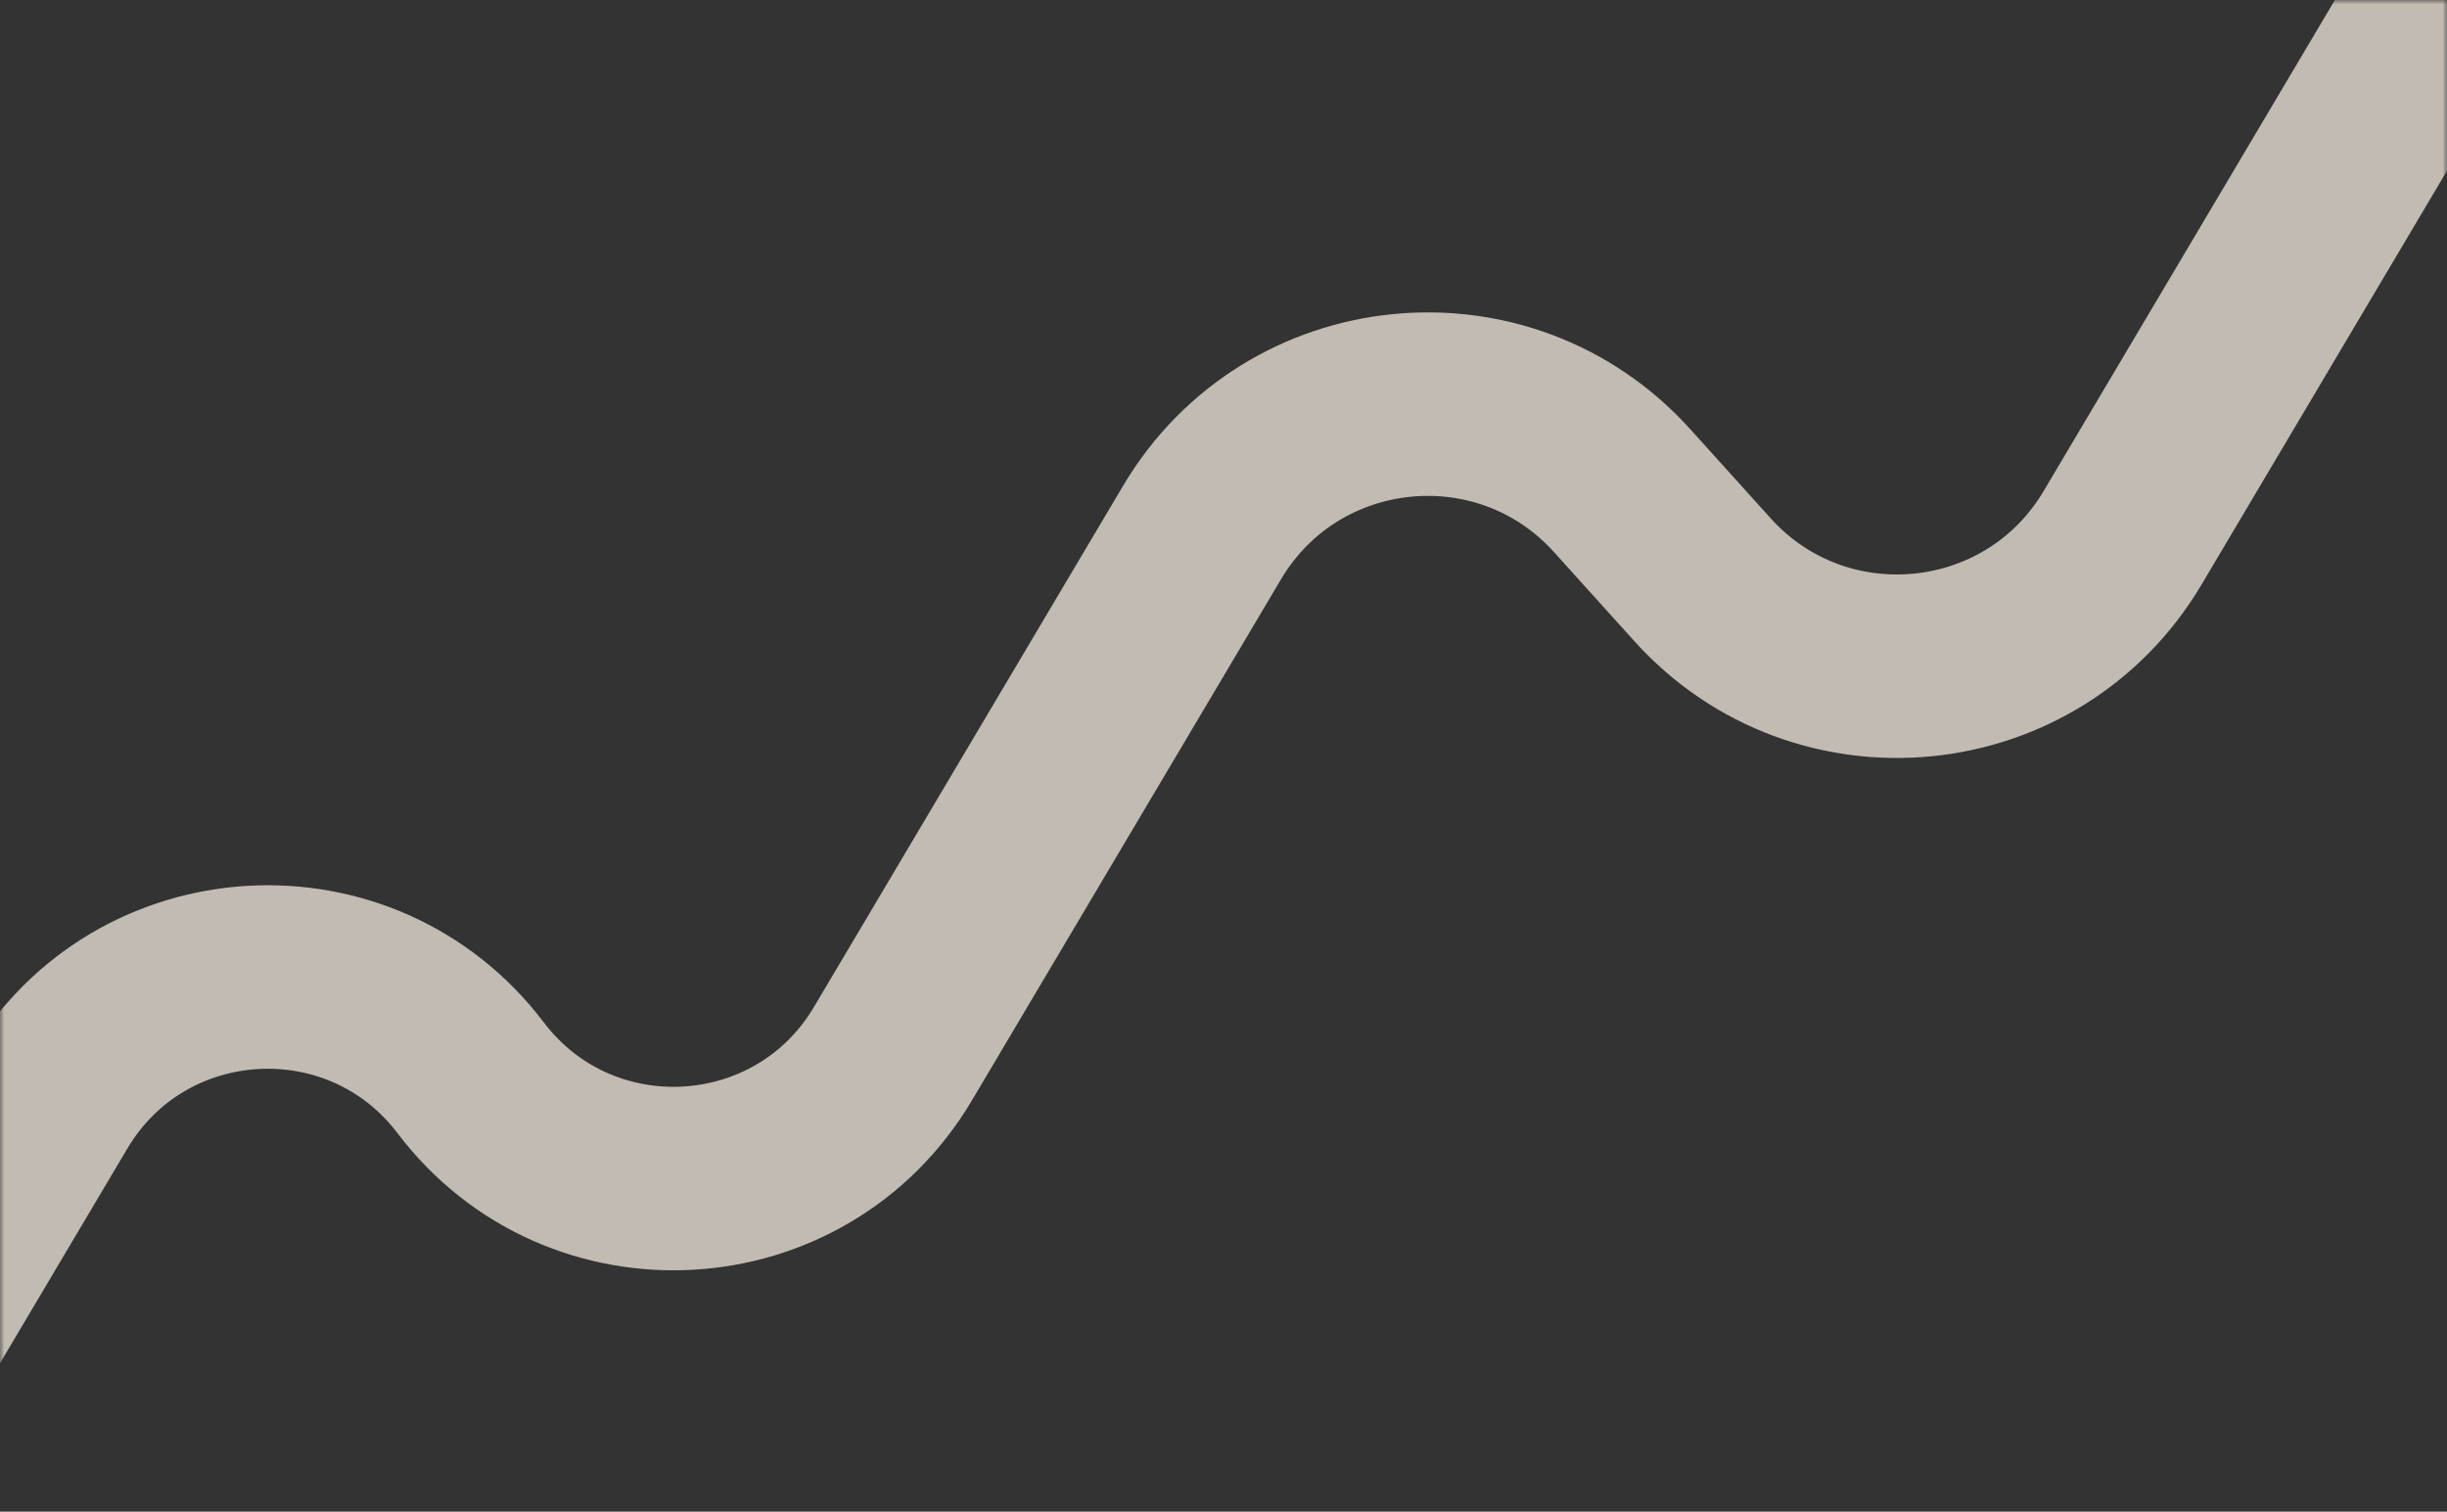 <?xml version="1.0" encoding="UTF-8"?> <svg xmlns="http://www.w3.org/2000/svg" width="280" height="173" viewBox="0 0 280 173" fill="none"><rect x="0" y="0" width="280" height="173" fill="#333333" stroke="none"/><mask id="mask0_444_2872" style="mask-type:alpha" maskUnits="userSpaceOnUse" x="0" y="0" width="280" height="173"><rect width="280" height="173" fill="white"></rect></mask><g mask="url(#mask0_444_2872)"><path opacity="0.7" d="M-48.385 217.022L5.53 126.105C16.092 108.293 41.333 106.852 53.853 123.346C66.374 139.84 91.614 138.4 102.176 120.588L137.542 60.952C147.858 43.557 172.078 41.144 185.623 56.16L194.802 66.337C208.347 81.354 232.567 78.94 242.883 61.545L328.385 -82.638" stroke="#FFF6E8" stroke-width="21" stroke-miterlimit="10" stroke-linecap="round"></path></g></svg> 